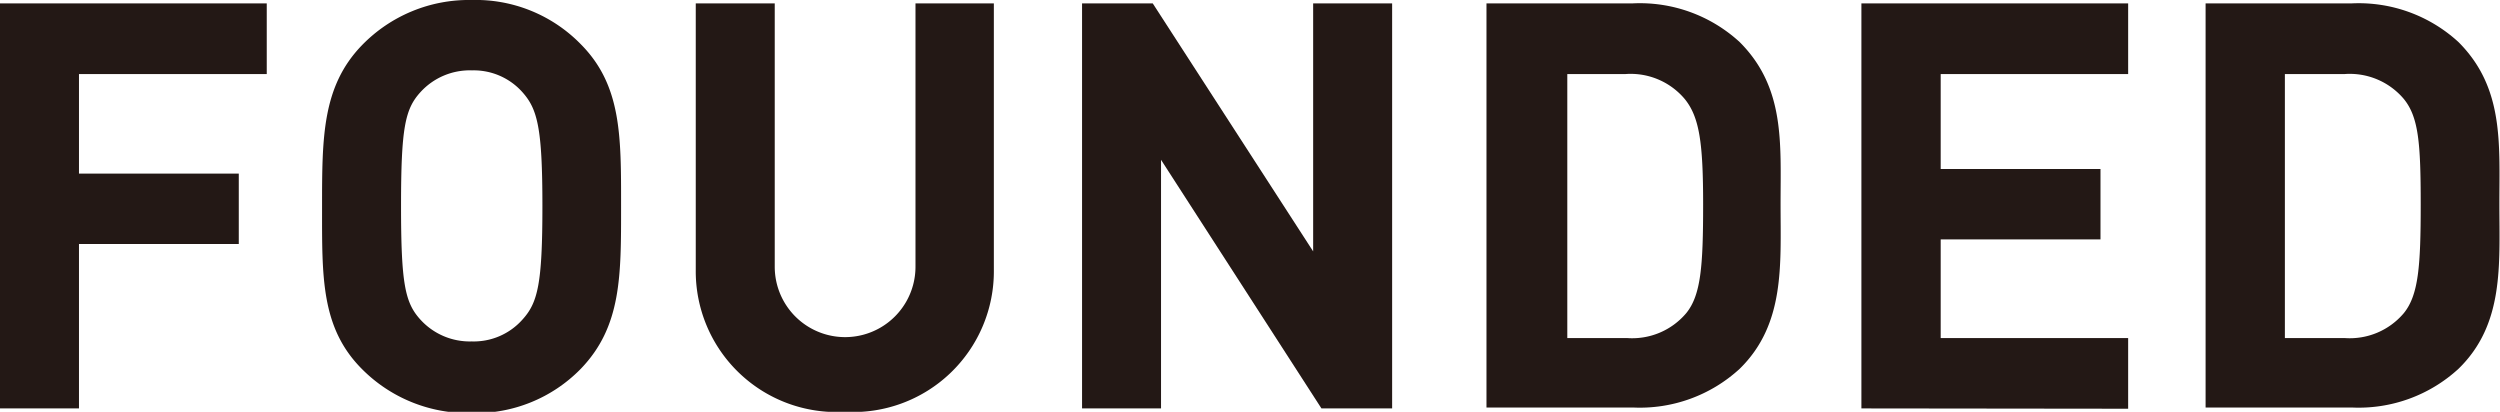 <svg xmlns="http://www.w3.org/2000/svg" width="81.35" height="13.4" viewBox="0 0 81.35 13.4"><defs><style>.cls-1{fill:#231815;}</style></defs><title>img_subtitle_founded</title><g id="レイヤー_2" data-name="レイヤー 2"><g id="レイヤー_1-2" data-name="レイヤー 1"><path class="cls-1" d="M2.57,2.41V5.65h5.2V7.94H2.57v5.35H0V.11H8.68v2.3Z"/><path class="cls-1" d="M18.9,12a4.78,4.78,0,0,1-3.55,1.44A4.85,4.85,0,0,1,11.77,12c-1.33-1.34-1.29-3-1.29-5.26s0-3.92,1.29-5.26A4.85,4.85,0,0,1,15.35,0,4.78,4.78,0,0,1,18.9,1.44c1.33,1.34,1.31,3,1.31,5.26S20.23,10.62,18.9,12ZM17,3a2.12,2.12,0,0,0-1.64-.71A2.17,2.17,0,0,0,13.68,3c-.5.55-.63,1.16-.63,3.7s.13,3.15.63,3.7a2.17,2.17,0,0,0,1.67.71A2.12,2.12,0,0,0,17,10.4c.5-.55.65-1.16.65-3.7S17.49,3.55,17,3Z"/><path class="cls-1" d="M27.49,13.4a4.58,4.58,0,0,1-4.85-4.63V.11h2.57V8.68a2.29,2.29,0,1,0,4.58,0V.11h2.55V8.77A4.58,4.58,0,0,1,27.49,13.4Z"/><path class="cls-1" d="M43,13.29,37.78,5.2v8.09H35.21V.11h2.3l5.22,8.07V.11H45.3V13.29Z"/><path class="cls-1" d="M56.61,12a4.8,4.8,0,0,1-3.48,1.26H48.37V.11h4.76a4.8,4.8,0,0,1,3.48,1.26c1.48,1.48,1.33,3.29,1.33,5.27S58.09,10.55,56.61,12ZM54.82,3.22a2.3,2.3,0,0,0-1.93-.81H51V11h1.94a2.3,2.3,0,0,0,1.93-.81c.48-.59.55-1.54.55-3.54S55.3,3.81,54.82,3.22Z"/><path class="cls-1" d="M60.57,13.29V.11h8.68v2.3h-6.1V5.5h5.2V7.79h-5.2V11h6.1v2.3Z"/><path class="cls-1" d="M80,12a4.8,4.8,0,0,1-3.48,1.26H71.77V.11h4.76A4.8,4.8,0,0,1,80,1.37c1.48,1.48,1.33,3.29,1.33,5.27S81.49,10.55,80,12ZM78.22,3.22a2.3,2.3,0,0,0-1.93-.81H74.35V11h1.94a2.3,2.3,0,0,0,1.93-.81c.48-.59.55-1.54.55-3.54S78.7,3.81,78.22,3.22Z"/></g></g></svg>